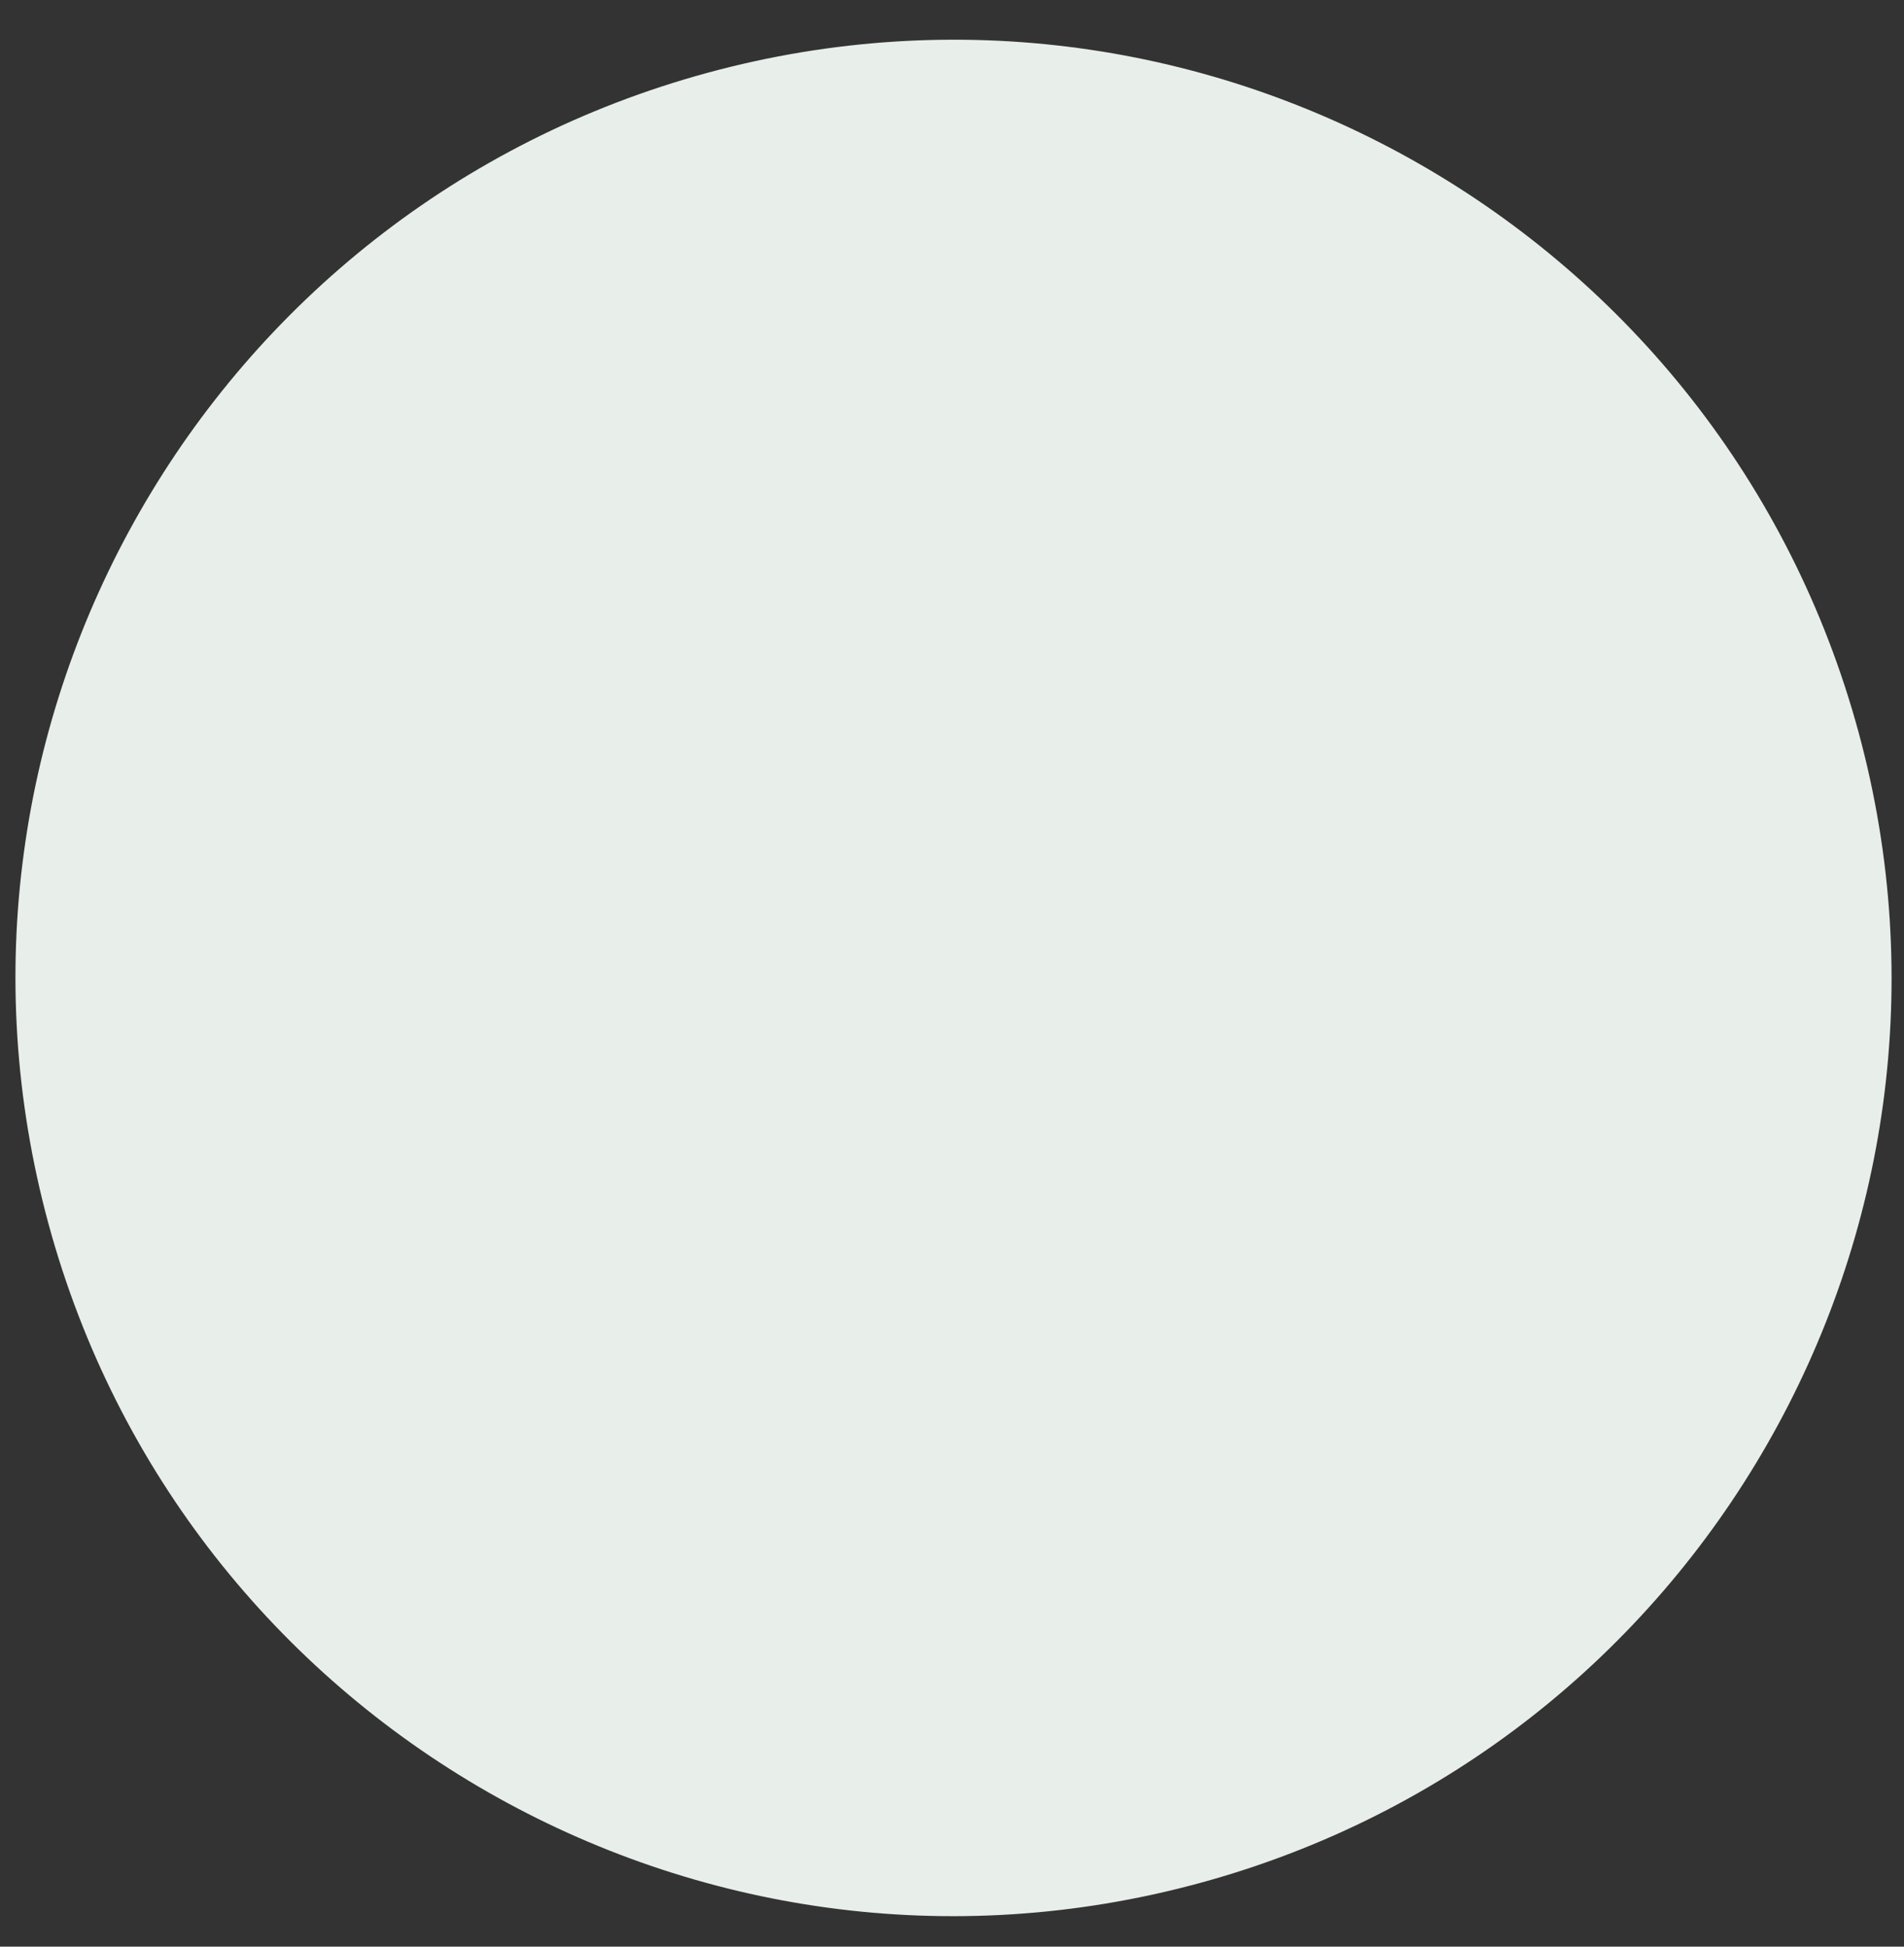 <svg width="45" height="46" viewBox="0 0 45 46" fill="none" xmlns="http://www.w3.org/2000/svg">
<rect x="0" y="0" width="45" height="46" fill="#333333" stroke="none"/>
<path d="M43.925 17.299C47.136 29.109 40.156 41.289 28.346 44.499C16.535 47.709 4.356 40.729 1.146 28.919C-2.064 17.109 4.916 4.929 16.726 1.719C28.535 -1.491 40.715 5.489 43.925 17.299Z" fill="#E8EEE9"/>
</svg>
